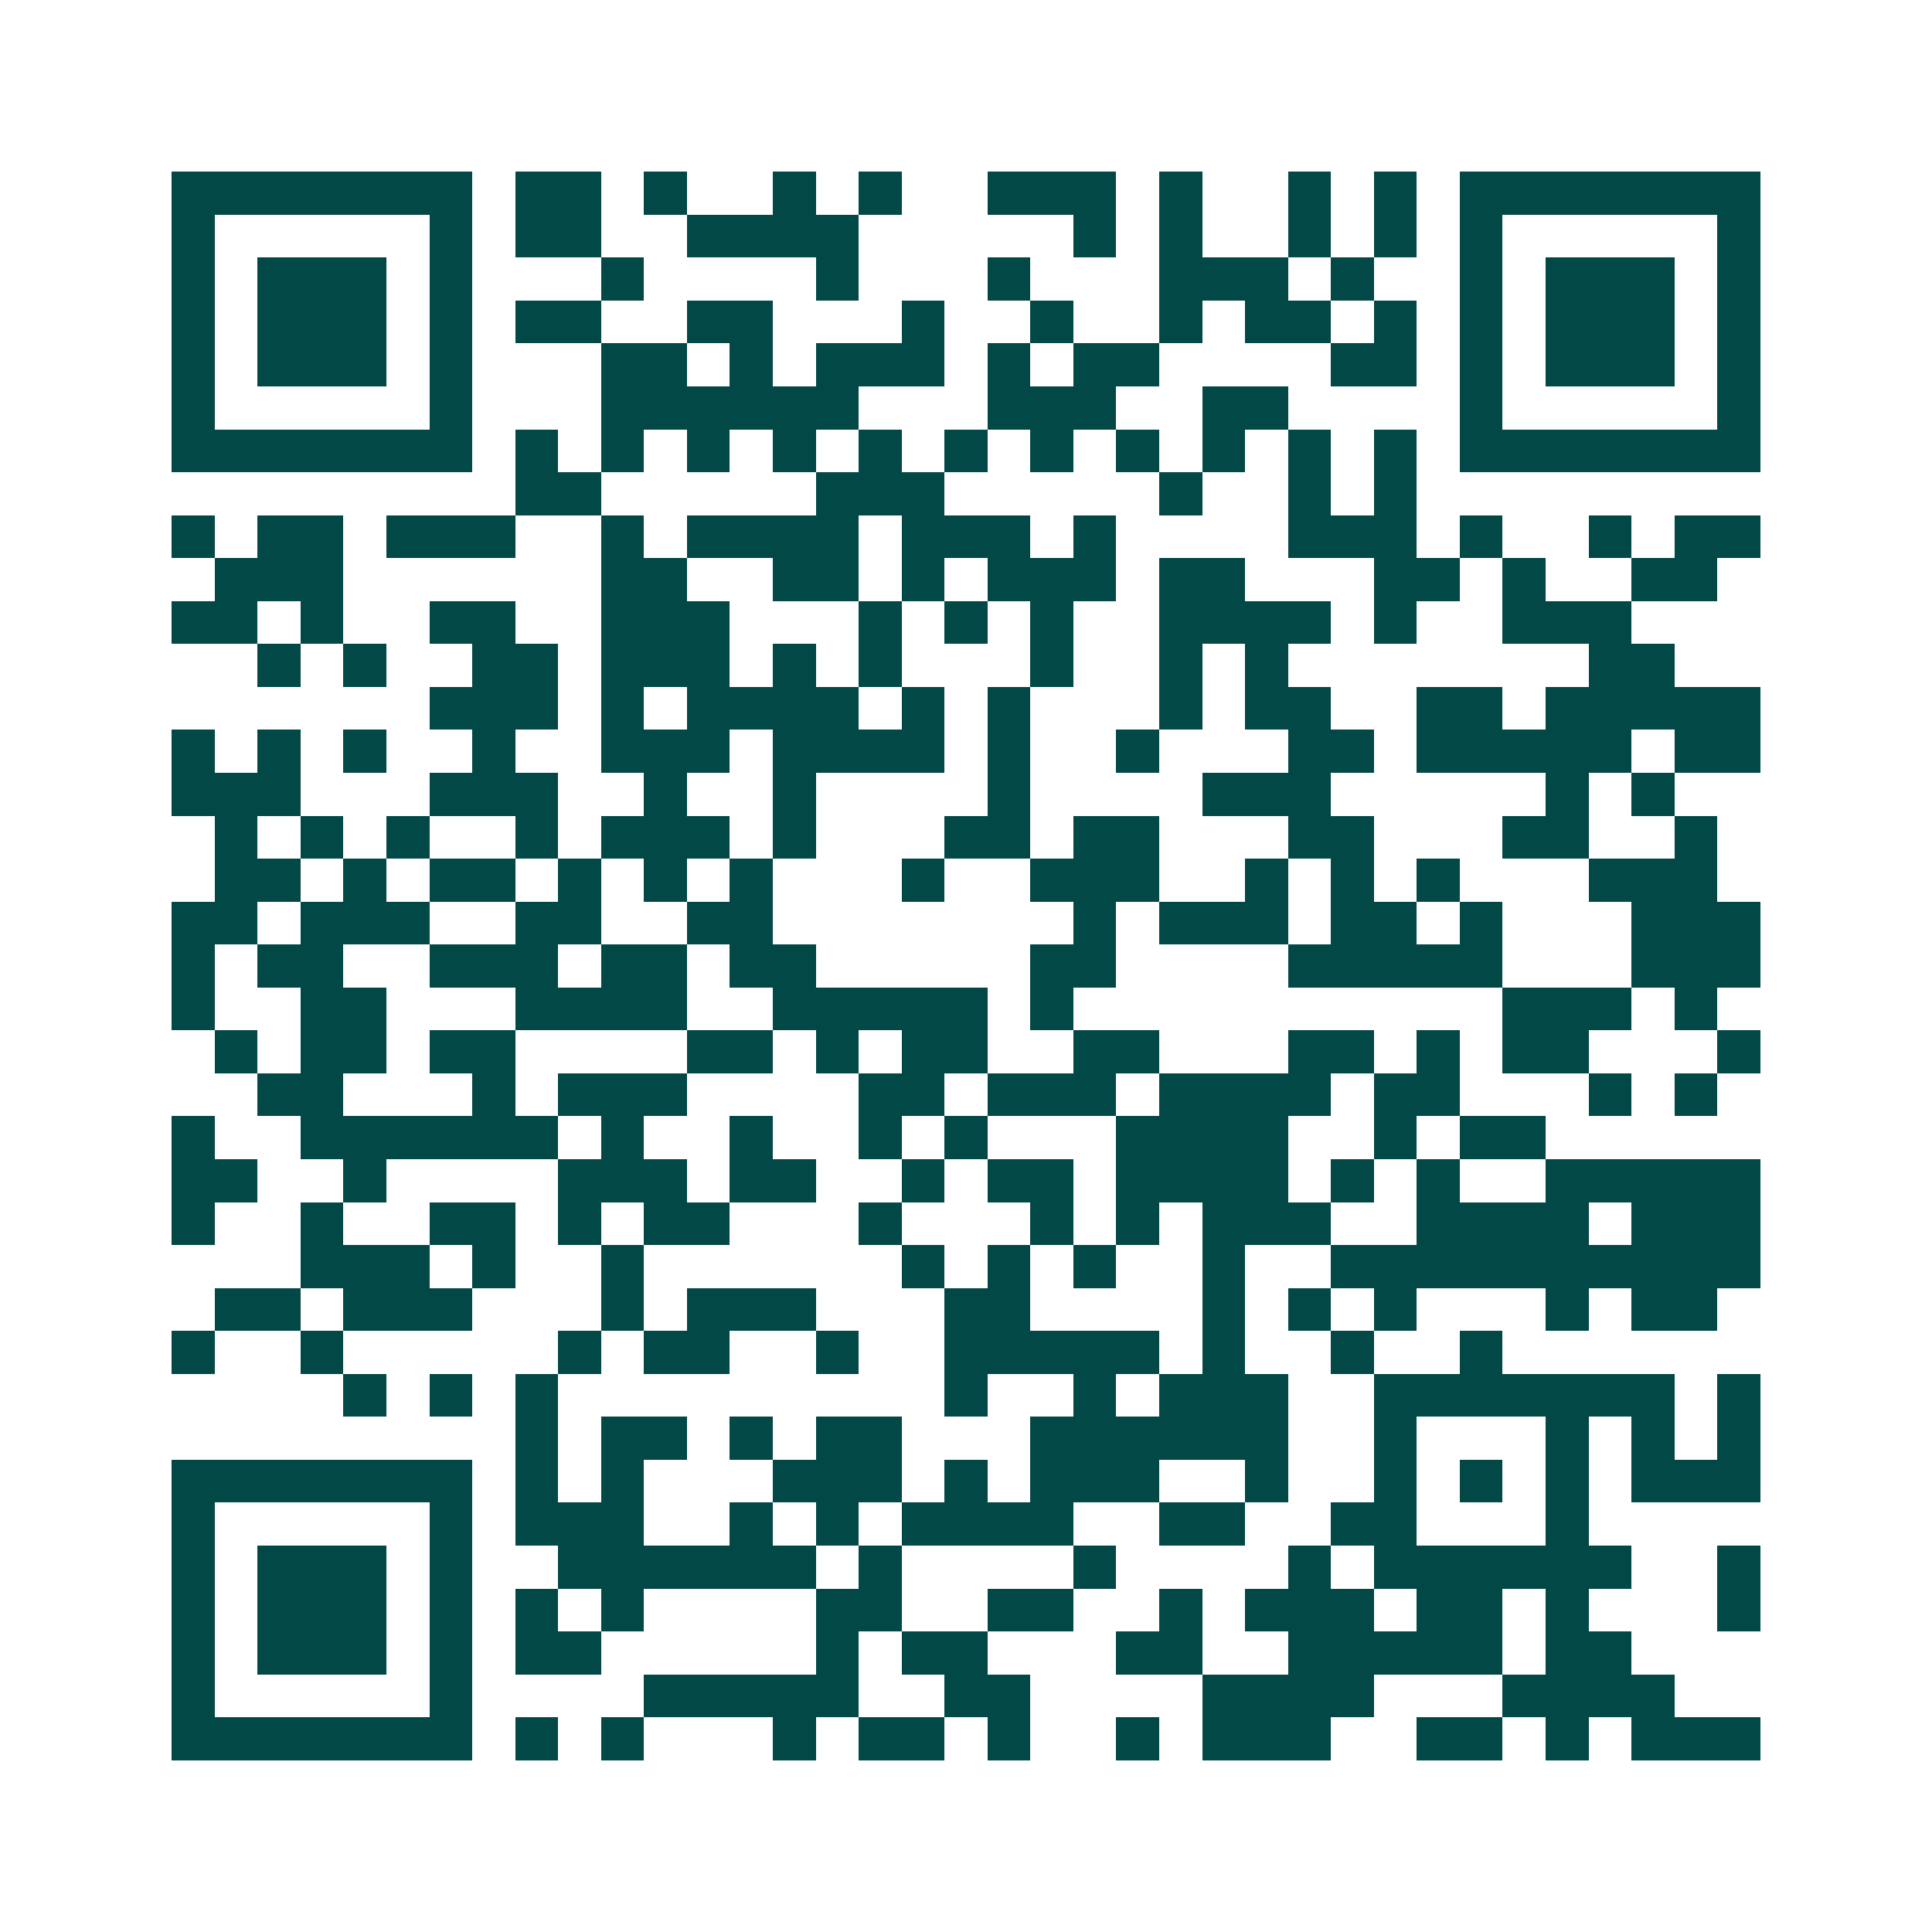 <svg xmlns="http://www.w3.org/2000/svg" width="200" height="200" viewBox="0 0 45 45" shape-rendering="crispEdges"><path fill="#ffffff" d="M0 0h45v45H0z"/><path stroke="#014847" d="M4 4.5h7m1 0h2m1 0h1m2 0h1m1 0h1m2 0h3m1 0h1m2 0h1m1 0h1m1 0h7M4 5.5h1m5 0h1m1 0h2m2 0h4m5 0h1m1 0h1m2 0h1m1 0h1m1 0h1m5 0h1M4 6.5h1m1 0h3m1 0h1m3 0h1m4 0h1m3 0h1m3 0h3m1 0h1m2 0h1m1 0h3m1 0h1M4 7.5h1m1 0h3m1 0h1m1 0h2m2 0h2m3 0h1m2 0h1m2 0h1m1 0h2m1 0h1m1 0h1m1 0h3m1 0h1M4 8.5h1m1 0h3m1 0h1m3 0h2m1 0h1m1 0h3m1 0h1m1 0h2m4 0h2m1 0h1m1 0h3m1 0h1M4 9.5h1m5 0h1m3 0h6m3 0h3m2 0h2m4 0h1m5 0h1M4 10.5h7m1 0h1m1 0h1m1 0h1m1 0h1m1 0h1m1 0h1m1 0h1m1 0h1m1 0h1m1 0h1m1 0h1m1 0h7M12 11.5h2m5 0h3m5 0h1m2 0h1m1 0h1M4 12.5h1m1 0h2m1 0h3m2 0h1m1 0h4m1 0h3m1 0h1m4 0h3m1 0h1m2 0h1m1 0h2M5 13.5h3m6 0h2m2 0h2m1 0h1m1 0h3m1 0h2m3 0h2m1 0h1m2 0h2M4 14.5h2m1 0h1m2 0h2m2 0h3m3 0h1m1 0h1m1 0h1m2 0h4m1 0h1m2 0h3M6 15.5h1m1 0h1m2 0h2m1 0h3m1 0h1m1 0h1m3 0h1m2 0h1m1 0h1m7 0h2M10 16.5h3m1 0h1m1 0h4m1 0h1m1 0h1m3 0h1m1 0h2m2 0h2m1 0h5M4 17.5h1m1 0h1m1 0h1m2 0h1m2 0h3m1 0h4m1 0h1m2 0h1m3 0h2m1 0h5m1 0h2M4 18.5h3m3 0h3m2 0h1m2 0h1m4 0h1m4 0h3m5 0h1m1 0h1M5 19.5h1m1 0h1m1 0h1m2 0h1m1 0h3m1 0h1m3 0h2m1 0h2m3 0h2m3 0h2m2 0h1M5 20.5h2m1 0h1m1 0h2m1 0h1m1 0h1m1 0h1m3 0h1m2 0h3m2 0h1m1 0h1m1 0h1m3 0h3M4 21.5h2m1 0h3m2 0h2m2 0h2m7 0h1m1 0h3m1 0h2m1 0h1m3 0h3M4 22.5h1m1 0h2m2 0h3m1 0h2m1 0h2m5 0h2m4 0h5m3 0h3M4 23.5h1m2 0h2m3 0h4m2 0h5m1 0h1m10 0h3m1 0h1M5 24.5h1m1 0h2m1 0h2m4 0h2m1 0h1m1 0h2m2 0h2m3 0h2m1 0h1m1 0h2m3 0h1M6 25.5h2m3 0h1m1 0h3m4 0h2m1 0h3m1 0h4m1 0h2m3 0h1m1 0h1M4 26.5h1m2 0h6m1 0h1m2 0h1m2 0h1m1 0h1m3 0h4m2 0h1m1 0h2M4 27.5h2m2 0h1m4 0h3m1 0h2m2 0h1m1 0h2m1 0h4m1 0h1m1 0h1m2 0h5M4 28.5h1m2 0h1m2 0h2m1 0h1m1 0h2m3 0h1m3 0h1m1 0h1m1 0h3m2 0h4m1 0h3M7 29.5h3m1 0h1m2 0h1m6 0h1m1 0h1m1 0h1m2 0h1m2 0h10M5 30.5h2m1 0h3m3 0h1m1 0h3m3 0h2m4 0h1m1 0h1m1 0h1m3 0h1m1 0h2M4 31.5h1m2 0h1m5 0h1m1 0h2m2 0h1m2 0h5m1 0h1m2 0h1m2 0h1M8 32.5h1m1 0h1m1 0h1m9 0h1m2 0h1m1 0h3m2 0h7m1 0h1M12 33.5h1m1 0h2m1 0h1m1 0h2m3 0h6m2 0h1m3 0h1m1 0h1m1 0h1M4 34.5h7m1 0h1m1 0h1m3 0h3m1 0h1m1 0h3m2 0h1m2 0h1m1 0h1m1 0h1m1 0h3M4 35.5h1m5 0h1m1 0h3m2 0h1m1 0h1m1 0h4m2 0h2m2 0h2m3 0h1M4 36.5h1m1 0h3m1 0h1m2 0h6m1 0h1m4 0h1m4 0h1m1 0h6m2 0h1M4 37.5h1m1 0h3m1 0h1m1 0h1m1 0h1m4 0h2m2 0h2m2 0h1m1 0h3m1 0h2m1 0h1m3 0h1M4 38.5h1m1 0h3m1 0h1m1 0h2m5 0h1m1 0h2m3 0h2m2 0h5m1 0h2M4 39.5h1m5 0h1m4 0h5m2 0h2m4 0h4m3 0h4M4 40.5h7m1 0h1m1 0h1m3 0h1m1 0h2m1 0h1m2 0h1m1 0h3m2 0h2m1 0h1m1 0h3"/></svg>
